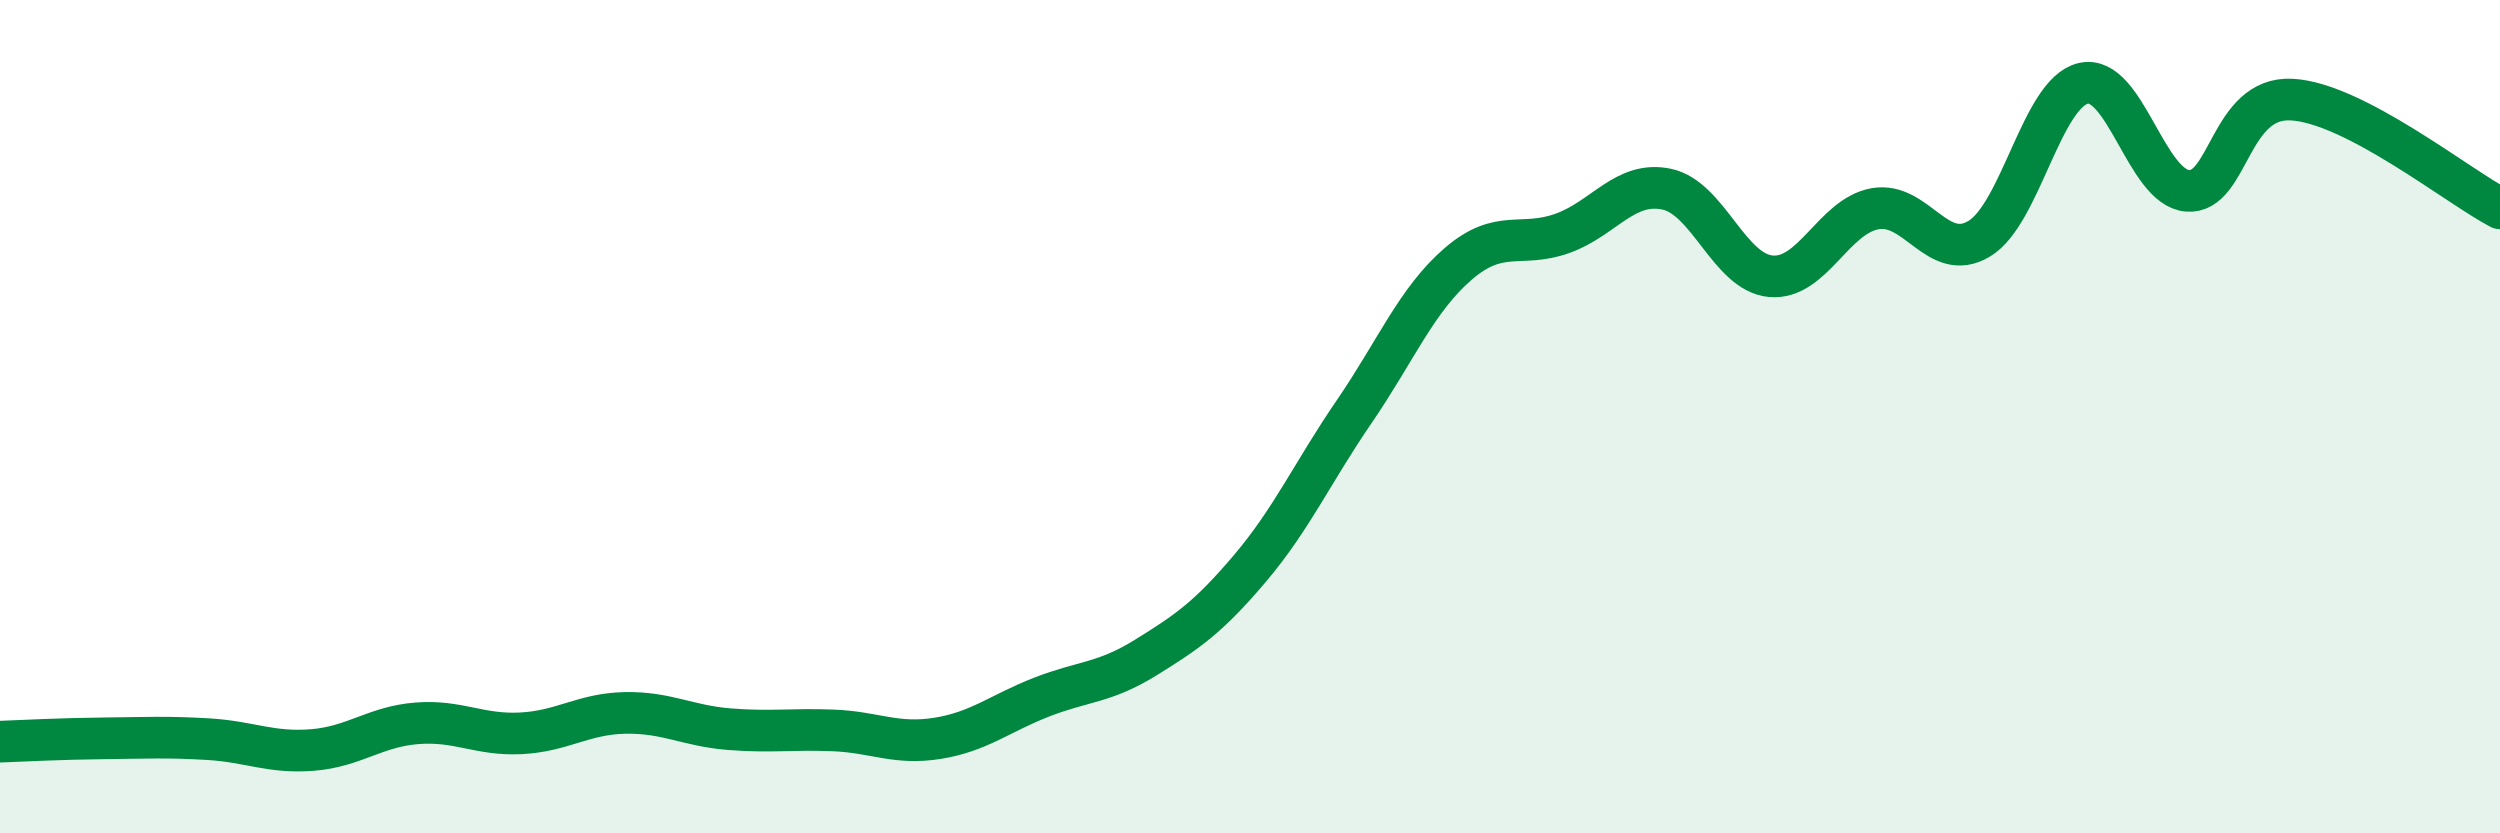 
    <svg width="60" height="20" viewBox="0 0 60 20" xmlns="http://www.w3.org/2000/svg">
      <path
        d="M 0,17.8 C 0.5,17.78 1.5,17.73 2.5,17.72 C 3.5,17.71 4,17.68 5,17.74 C 6,17.8 6.5,18.08 7.5,18 C 8.5,17.92 9,17.44 10,17.36 C 11,17.28 11.5,17.65 12.5,17.6 C 13.5,17.55 14,17.13 15,17.11 C 16,17.09 16.5,17.42 17.5,17.5 C 18.5,17.58 19,17.49 20,17.53 C 21,17.57 21.5,17.88 22.5,17.72 C 23.5,17.56 24,17.12 25,16.73 C 26,16.34 26.5,16.4 27.5,15.78 C 28.5,15.16 29,14.82 30,13.64 C 31,12.46 31.5,11.34 32.5,9.88 C 33.5,8.42 34,7.19 35,6.33 C 36,5.47 36.5,5.96 37.5,5.6 C 38.5,5.24 39,4.33 40,4.54 C 41,4.75 41.5,6.54 42.5,6.63 C 43.5,6.72 44,5.19 45,5.01 C 46,4.83 46.5,6.33 47.5,5.73 C 48.5,5.13 49,2.23 50,2 C 51,1.77 51.5,4.5 52.5,4.58 C 53.5,4.66 53.5,2.31 55,2.39 C 56.5,2.47 59,4.48 60,5L60 20L0 20Z"
        fill="#008740"
        opacity="0.1"
        stroke-linecap="round"
        stroke-linejoin="round"
      />
      <path
        d="M 0,17.8 C 0.5,17.78 1.5,17.73 2.5,17.72 C 3.5,17.71 4,17.68 5,17.74 C 6,17.8 6.5,18.08 7.5,18 C 8.5,17.92 9,17.44 10,17.36 C 11,17.28 11.5,17.65 12.5,17.6 C 13.5,17.55 14,17.13 15,17.11 C 16,17.09 16.5,17.42 17.5,17.5 C 18.5,17.58 19,17.49 20,17.53 C 21,17.57 21.5,17.88 22.5,17.72 C 23.5,17.56 24,17.12 25,16.73 C 26,16.34 26.5,16.4 27.5,15.78 C 28.5,15.16 29,14.82 30,13.64 C 31,12.46 31.5,11.34 32.5,9.88 C 33.5,8.42 34,7.19 35,6.33 C 36,5.47 36.5,5.96 37.5,5.6 C 38.5,5.24 39,4.33 40,4.54 C 41,4.75 41.5,6.54 42.5,6.63 C 43.5,6.72 44,5.19 45,5.01 C 46,4.83 46.5,6.33 47.5,5.73 C 48.5,5.13 49,2.23 50,2 C 51,1.77 51.5,4.5 52.5,4.58 C 53.5,4.66 53.5,2.31 55,2.39 C 56.5,2.47 59,4.48 60,5"
        stroke="#008740"
        stroke-width="1"
        fill="none"
        stroke-linecap="round"
        stroke-linejoin="round"
      />
    </svg>
  
